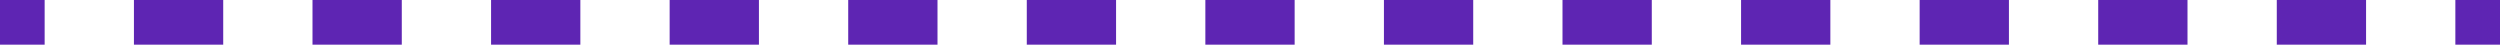 <?xml version="1.0" encoding="UTF-8"?> <svg xmlns="http://www.w3.org/2000/svg" width="224" height="4" viewBox="0 0 224 4" fill="none"> <path fill-rule="evenodd" clip-rule="evenodd" d="M4 4H0V0L4 3.57628e-07L4 4ZM20 4L12 4V1.07288e-06L20 1.78814e-06V4ZM36 4L28 4V2.5034e-06L36 3.09944e-06V4ZM52 4L44 4V3.8147e-06L52 4.52995e-06V4ZM68 4L60 4L60 5.24521e-06L68 5.96046e-06V4ZM84 4L76 4V6.67572e-06L84 7.39098e-06V4ZM100 4L92 4V7.98702e-06L100 8.70228e-06V4ZM116 4L108 4V9.41753e-06L116 1.01328e-05V4ZM132 4L124 4V1.0848e-05L132 1.15633e-05V4ZM148 4L140 4V1.22786e-05L148 1.29938e-05V4ZM164 4L156 4V1.35899e-05L164 1.43051e-05V4ZM180 4L172 4V1.50204e-05L180 1.57356e-05V4ZM196 4L188 4V1.64509e-05L196 1.71661e-05V4ZM212 4L204 4V1.78814e-05L212 1.84774e-05V4ZM224 4L220 4V1.91927e-05L224 1.95503e-05V4Z" fill="#5E25B3"></path> </svg> 